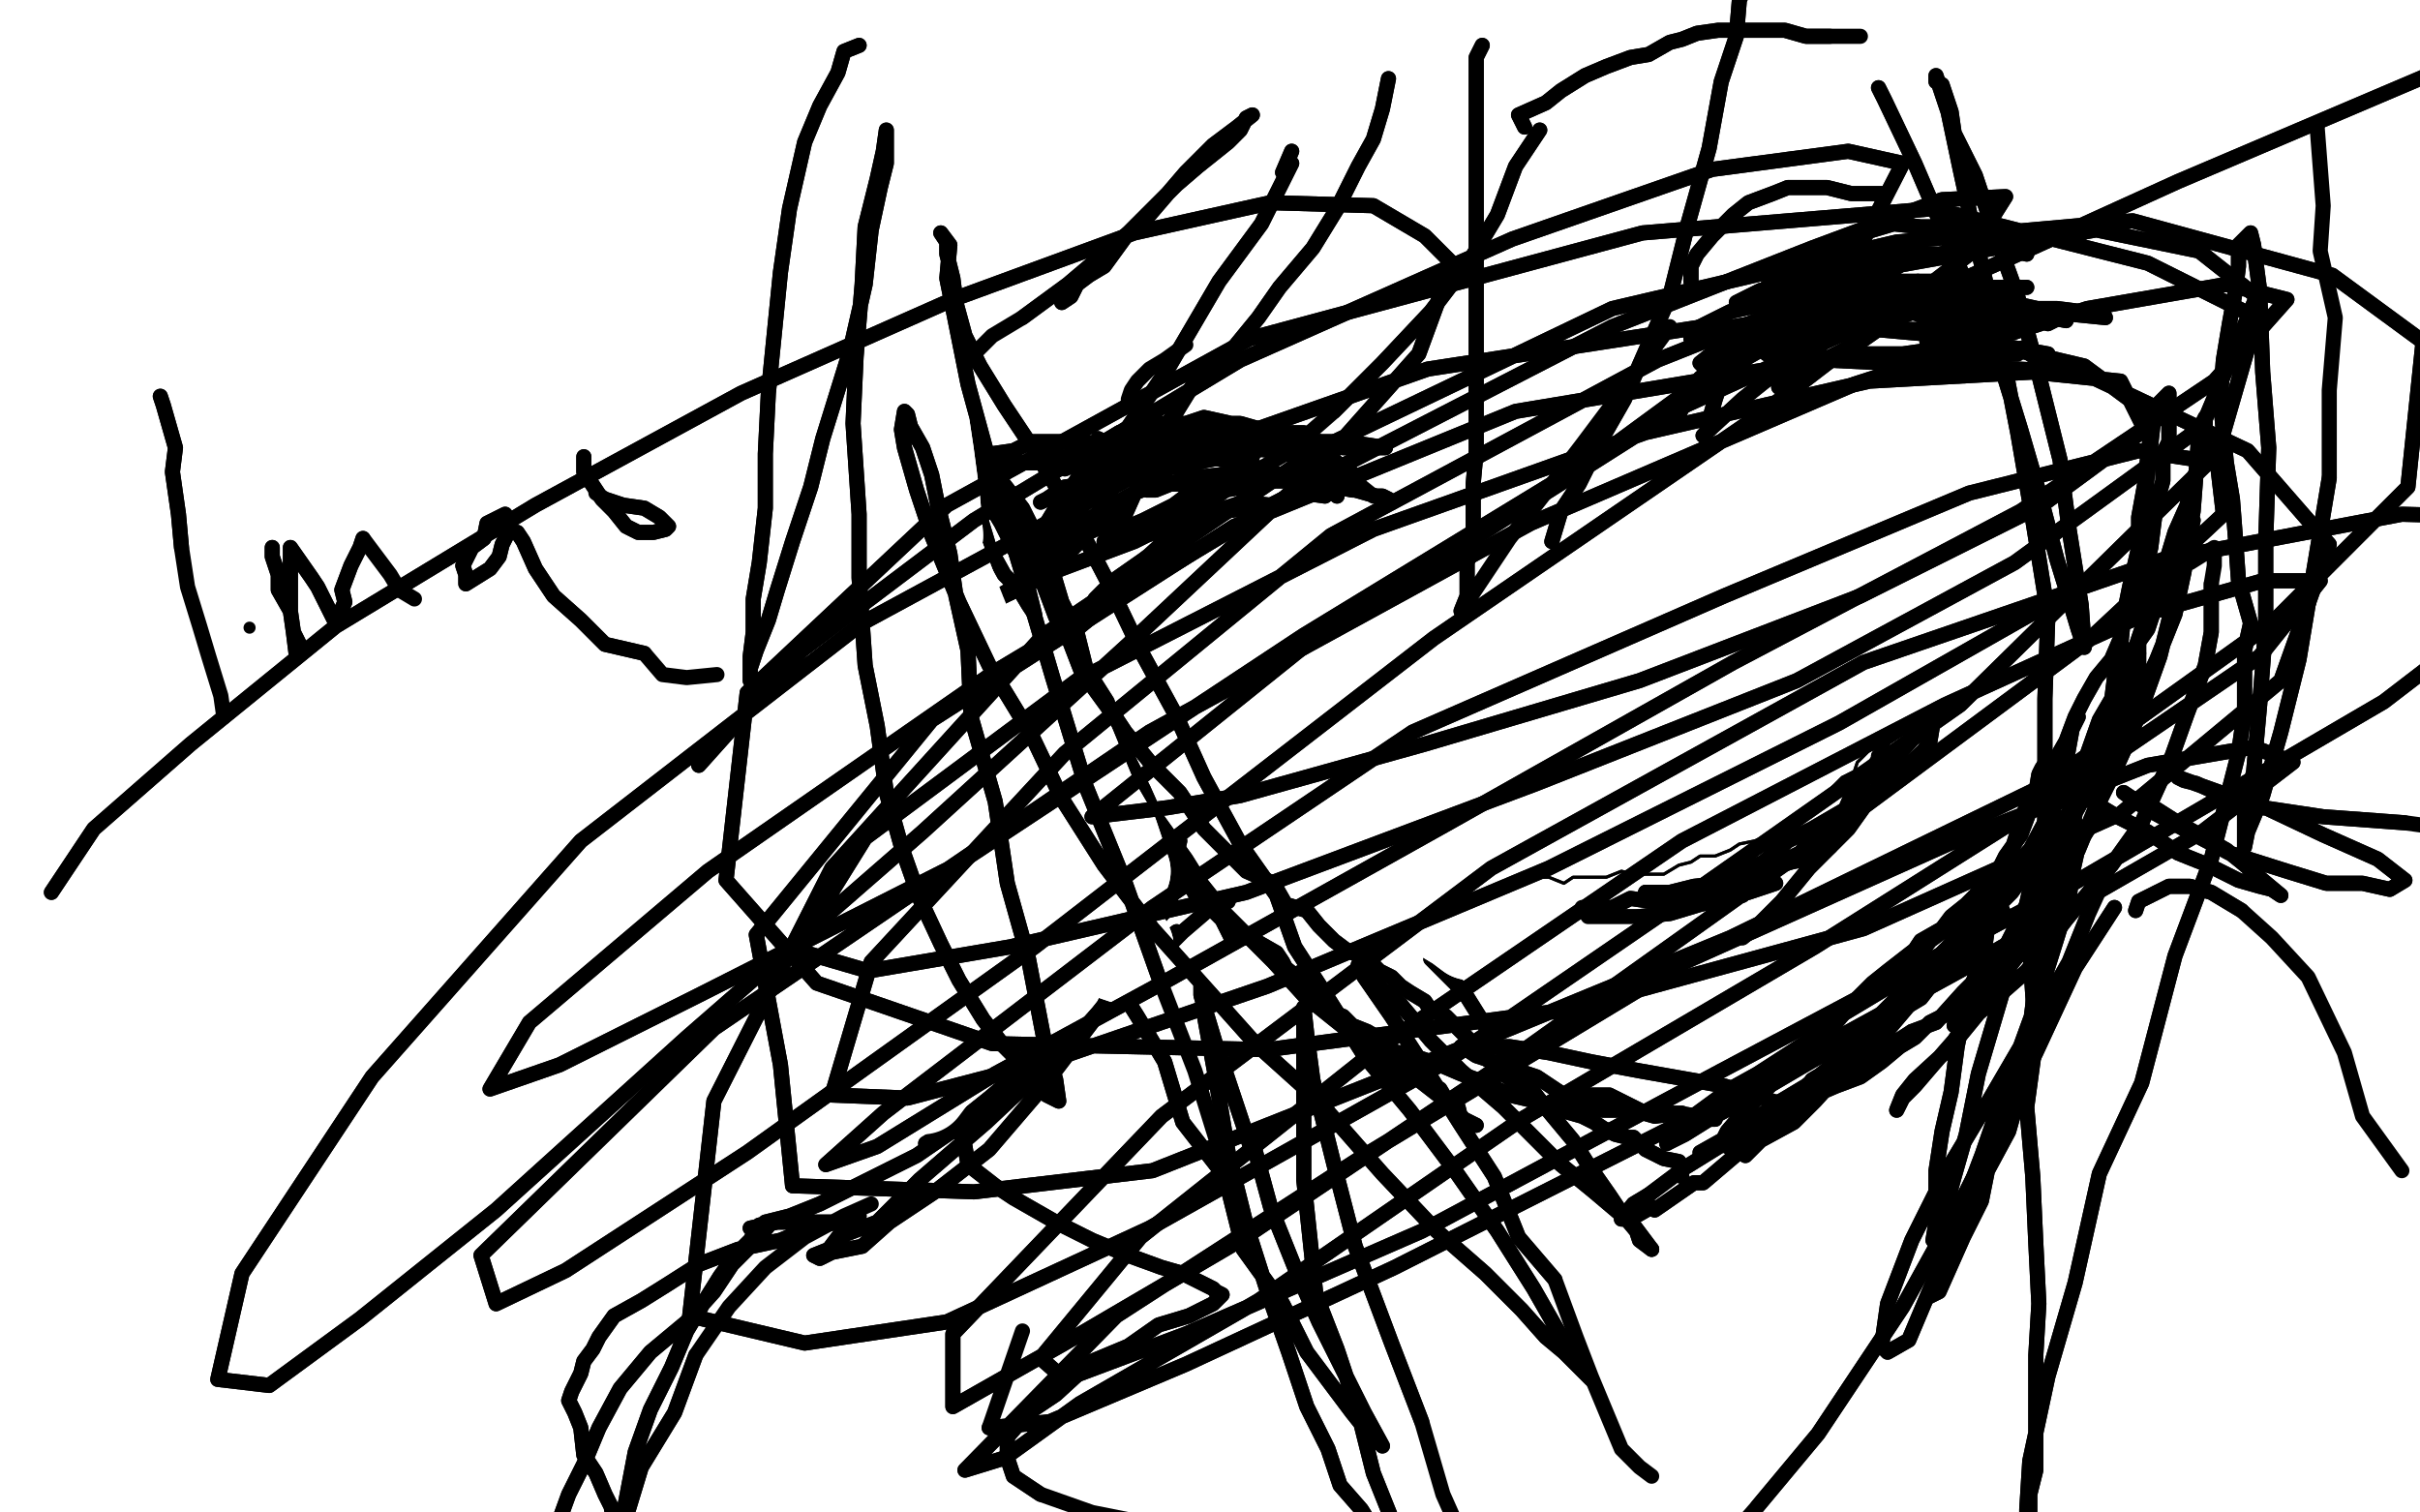 <?xml version="1.0" standalone="no"?>
<!DOCTYPE svg PUBLIC "-//W3C//DTD SVG 1.1//EN"
"http://www.w3.org/Graphics/SVG/1.1/DTD/svg11.dtd">

<svg width="800" height="500" version="1.1" xmlns="http://www.w3.org/2000/svg" xmlns:xlink="http://www.w3.org/1999/xlink" style="stroke-antialiasing: false"><desc>This SVG has been created on https://colorillo.com/</desc><rect x='0' y='0' width='800' height='500' style='fill: rgb(255,255,255); stroke-width:0' /><polyline points="278,15 279,20 279,20 281,27 281,27 282,35 282,35 286,49 286,49 289,64 289,64 293,79 293,79 302,112 303,119 305,122 306,125 298,117 294,110 291,102 286,92 283,82 282,74 278,66 277,58 275,52 274,45 270,41 269,34 267,30 267,22 264,18 263,14 263,12 260,12 262,15 267,29 271,36 278,53 282,61 287,75 292,84 295,98 300,106 302,122 308,131 314,148 319,159 324,171 327,181 332,190 337,195 340,200 342,203 340,195 338,187 331,173 322,158 316,139 305,119 300,95 293,74 289,58 287,46 284,36 283,27 281,21 278,17 275,14 276,18 278,27 279,41 285,55 290,76 294,92 297,108 303,122 308,137 310,147 313,160 318,171 322,182 324,190 329,203 332,212 335,220 338,227 340,235 343,242 346,248 348,255 350,261 353,266 356,271 358,278 361,282 365,287 366,292 369,297 370,300 372,303 373,305 368,295 364,286 356,270 349,257 341,240 335,229 330,216 323,203 322,190 319,177 318,166 316,159 317,155 317,153 320,154 325,161 329,167 336,176 342,187 349,200" style="fill: none; stroke: #000000; stroke-width: 5; stroke-linejoin: round; stroke-linecap: round; stroke-antialiasing: false; stroke-antialias: 0; opacity: 1.0"/>
<polyline points="380,275 383,281 388,287 393,292 396,297 402,302 404,304 407,310 413,310 415,311 422,315 424,318 425,320" style="fill: none; stroke: #000000; stroke-width: 5; stroke-linejoin: round; stroke-linecap: round; stroke-antialiasing: false; stroke-antialias: 0; opacity: 1.0"/>
<polyline points="349,200 354,213 359,226 364,237 367,247 372,257 375,267 380,275" style="fill: none; stroke: #000000; stroke-width: 5; stroke-linejoin: round; stroke-linecap: round; stroke-antialiasing: false; stroke-antialias: 0; opacity: 1.0"/>
<polyline points="425,320 430,324 434,328 435,331 439,334 444,336 447,339 452,341 457,344 460,347 463,349 466,352 470,353 473,360 476,360 479,365 482,366 483,370 488,372 484,370 478,364 469,357 461,353 451,345 441,337 431,329 421,318 414,311 405,302 397,292 392,284 382,270 378,261 370,245 366,232 359,221 356,209 351,199 348,189 343,178 338,168 331,159 326,151 323,144 318,140 316,136 314,132 313,130 317,139 323,149 328,159 335,173 343,188 349,204 357,217 364,230 372,242 381,253 390,262 398,274 406,282 412,288 421,292 425,299 432,301 436,306 441,311 445,314 452,317 456,321 460,323 463,326 466,328 471,331 473,334 478,336 481,339 486,344 489,345 490,349 494,352 497,355 501,358 504,360 509,364 514,367 516,367 523,369 527,371 530,373 534,375 538,376 540,376 544,380 546,381 550,383 555,384" style="fill: none; stroke: #000000; stroke-width: 5; stroke-linejoin: round; stroke-linecap: round; stroke-antialiasing: false; stroke-antialias: 0; opacity: 1.0"/>
<polyline points="278,15 279,20 279,20 281,27 281,27 282,35 282,35 286,49 286,49 289,64 289,64 293,79 302,112 303,119 305,122 306,125 298,117 294,110 291,102 286,92 283,82 282,74 278,66 277,58 275,52 274,45 270,41 269,34 267,30 267,22 264,18 263,14 263,12 260,12 262,15 267,29 271,36 278,53 282,61 287,75 292,84 295,98 300,106 302,122 308,131 314,148 319,159 324,171 327,181 332,190 337,195 340,200 342,203 340,195 338,187 331,173 322,158 316,139 305,119 300,95 293,74 289,58 287,46 284,36 283,27 281,21 278,17 275,14 276,18 278,27 279,41 285,55 290,76 294,92 297,108 303,122 308,137 310,147 313,160 318,171 322,182 324,190 329,203 332,212 335,220 338,227 340,235 343,242 346,248 348,255 350,261 353,266 356,271 358,278 361,282 365,287 366,292 369,297 370,300 372,303 373,305 368,295 364,286 356,270 349,257 341,240 335,229 330,216 323,203 322,190 319,177 318,166 316,159 317,155 317,153 320,154 325,161 329,167 336,176 342,187 349,200 354,213 359,226 364,237 367,247 372,257 375,267 380,275 383,281 388,287 393,292 396,297 402,302 404,304 407,310 413,310 415,311 422,315 424,318 425,320 430,324 434,328 435,331 439,334 444,336 447,339 452,341 457,344 460,347 463,349 466,352 470,353 473,360 476,360 479,365 482,366 483,370 488,372 484,370 478,364 469,357 461,353 451,345 441,337 431,329 421,318 414,311 405,302 397,292 392,284 382,270 378,261 370,245 366,232 359,221 356,209 351,199 348,189 343,178 338,168 331,159 326,151 323,144 318,140 316,136 314,132 313,130 317,139 323,149 328,159 335,173 343,188 349,204 357,217 364,230 372,242 381,253 390,262 398,274 406,282 412,288 421,292 425,299 432,301 436,306 441,311 445,314 452,317 456,321 460,323 463,326 466,328 471,331 473,334 478,336 481,339 486,344 489,345 490,349 494,352 497,355 501,358 504,360 509,364 514,367 516,367 523,369 527,371 530,373 534,375 538,376 540,376 544,380 546,381 550,383 555,384 556,389" style="fill: none; stroke: #000000; stroke-width: 5; stroke-linejoin: round; stroke-linecap: round; stroke-antialiasing: false; stroke-antialias: 0; opacity: 1.0"/>
<polyline points="577,382 582,377 582,377 593,371 593,371 600,364 600,364 610,353 610,353 620,342 620,342 631,331 631,331 642,319 652,307 660,296 670,283 678,268 688,255 694,238 701,226 705,215 710,208 713,199 716,194 720,187 722,181 724,177 725,172 724,170 724,168 724,171 724,177 722,189 719,203 713,218 706,233 700,246 693,256 687,267 683,274 676,281 670,288 665,295 660,300 654,305 647,310 642,315 637,321 631,326 626,331 621,336 618,341 613,346 610,349 604,354 599,357 597,360 591,366 586,366 581,372 579,374 574,376 571,379 569,378 571,374 577,367 583,361 592,352 598,344 607,338 613,331 619,325 624,321 633,314 635,311 642,307 645,303 650,299 655,294 660,289 663,283 668,276 671,268 676,260 679,252 683,245 686,237 689,231 693,224 698,218 701,211 702,205 706,200 709,193 709,189 711,181 712,173 713,166 715,159 715,153 716,148 717,146 717,140 717,137 717,134 717,130 713,134 711,143 710,151 709,160 707,171 707,181 704,194 702,204 701,214 699,224 698,232 694,238 693,245 691,251 689,258 688,262 686,269 685,274 683,278 681,283 678,288 677,295 674,298 672,303 669,309 667,315 664,319 660,324 657,329 652,333 649,336 646,339 650,335 654,327 659,321 666,307 673,293 681,274 689,259 696,244 701,228 706,214 711,199 716,186 719,176 723,167 724,161 726,156 728,151 729,148 729,144 729,141 729,138 727,142 726,156 725,169 722,186 718,201 714,217 709,231 704,244 699,255 694,265 691,273 686,281 683,287 682,296 676,302 675,306 669,311 667,316 663,321 658,323 654,327 649,331 644,335 638,338 633,343 628,346 622,351 615,356 607,359 600,362 592,366 586,369 579,372 573,375 568,379 565,380 562,381 578,372 587,365 597,359 606,352 617,346 625,336" style="fill: none; stroke: #000000; stroke-width: 5; stroke-linejoin: round; stroke-linecap: round; stroke-antialiasing: false; stroke-antialias: 0; opacity: 1.0"/>
<polyline points="662,301 658,303 652,307 642,317 632,325 621,338 595,353 578,363 565,370 557,375 551,378" style="fill: none; stroke: #000000; stroke-width: 5; stroke-linejoin: round; stroke-linecap: round; stroke-antialiasing: false; stroke-antialias: 0; opacity: 1.0"/>
<polyline points="625,336 635,330 642,321 648,317 653,312 656,307 659,304 662,301" style="fill: none; stroke: #000000; stroke-width: 5; stroke-linejoin: round; stroke-linecap: round; stroke-antialiasing: false; stroke-antialias: 0; opacity: 1.0"/>
<polyline points="551,378 551,374 557,371 572,360 581,355 598,344 608,336 628,324 638,311 653,300 662,290 670,282 675,277 679,273 681,271 679,269 677,273 673,281 667,290 657,300 647,316 633,330 622,343 622,343 589,371 583,374 563,391 560,391 547,400 546,399 539,403" style="fill: none; stroke: #000000; stroke-width: 5; stroke-linejoin: round; stroke-linecap: round; stroke-antialiasing: false; stroke-antialias: 0; opacity: 1.0"/>
<polyline points="545,395 557,386 578,373 588,368 608,355 615,352 632,341" style="fill: none; stroke: #000000; stroke-width: 5; stroke-linejoin: round; stroke-linecap: round; stroke-antialiasing: false; stroke-antialias: 0; opacity: 1.0"/>
<polyline points="539,403 536,403 540,398 545,395" style="fill: none; stroke: #000000; stroke-width: 5; stroke-linejoin: round; stroke-linecap: round; stroke-antialiasing: false; stroke-antialias: 0; opacity: 1.0"/>
<polyline points="707,216 707,213 707,221 705,229 699,244" style="fill: none; stroke: #000000; stroke-width: 5; stroke-linejoin: round; stroke-linecap: round; stroke-antialiasing: false; stroke-antialias: 0; opacity: 1.0"/>
<polyline points="682,274 688,260 692,249 697,238 701,230 704,223 706,220 707,216" style="fill: none; stroke: #000000; stroke-width: 5; stroke-linejoin: round; stroke-linecap: round; stroke-antialiasing: false; stroke-antialias: 0; opacity: 1.0"/>
<polyline points="632,341 640,338 649,328 656,321 664,313 671,302 676,288 682,274" style="fill: none; stroke: #000000; stroke-width: 5; stroke-linejoin: round; stroke-linecap: round; stroke-antialiasing: false; stroke-antialias: 0; opacity: 1.0"/>
<polyline points="699,244 694,264 687,281 676,298 667,316 654,332 646,344 639,352 633,359 629,363 628,365 627,367 629,362 633,357 645,346 654,335 670,321 683,304 698,286 708,272" style="fill: none; stroke: #000000; stroke-width: 5; stroke-linejoin: round; stroke-linecap: round; stroke-antialiasing: false; stroke-antialias: 0; opacity: 1.0"/>
<polyline points="708,272 718,250 723,236 729,220 731,209 731,199 731,193" style="fill: none; stroke: #000000; stroke-width: 5; stroke-linejoin: round; stroke-linecap: round; stroke-antialiasing: false; stroke-antialias: 0; opacity: 1.0"/>
<polyline points="473,317 476,320 476,320 484,328 484,328 494,344 494,344 504,357 504,357 510,365 510,365 520,377 525,385 532,395 536,401 541,407 542,410 546,413" style="fill: none; stroke: #000000; stroke-width: 5; stroke-linejoin: round; stroke-linecap: round; stroke-antialiasing: false; stroke-antialias: 0; opacity: 1.0"/>
<polyline points="577,382 582,377 582,377 593,371 593,371 600,364 600,364 610,353 610,353 620,342 620,342 631,331 642,319 652,307 660,296 670,283 678,268 688,255 694,238 701,226 705,215 710,208 713,199 716,194 720,187 722,181 724,177 725,172 724,170 724,168 724,171 724,177 722,189 719,203 713,218 706,233 700,246 693,256 687,267 683,274 676,281 670,288 665,295 660,300 654,305 647,310 642,315 637,321 631,326 626,331 621,336 618,341 613,346 610,349 604,354 599,357 597,360 591,366 586,366 581,372 579,374 574,376 571,379 569,378 571,374 577,367 583,361 592,352 598,344 607,338 613,331 619,325 624,321 633,314 635,311 642,307 645,303 650,299 655,294 660,289 663,283 668,276 671,268 676,260 679,252 683,245 686,237 689,231 693,224 698,218 701,211 702,205 706,200 709,193 709,189 711,181 712,173 713,166 715,159 715,153 716,148 717,146 717,140 717,137 717,134 717,130 713,134 711,143 710,151 709,160 707,171 707,181 704,194 702,204 701,214 699,224 698,232 694,238 693,245 691,251 689,258 688,262 686,269 685,274 683,278 681,283 678,288 677,295 674,298 672,303 669,309 667,315 664,319 660,324 657,329 652,333 649,336 646,339 650,335 654,327 659,321 666,307 673,293 681,274 689,259 696,244 701,228 706,214 711,199 716,186 719,176 723,167 724,161 726,156 728,151 729,148 729,144 729,141 729,138 727,142 726,156 725,169 722,186 718,201 714,217 709,231 704,244 699,255 694,265 691,273 686,281 683,287 682,296 676,302 675,306 669,311 667,316 663,321 658,323 654,327 649,331 644,335 638,338 633,343 628,346 622,351 615,356 607,359 600,362 592,366 586,369 579,372 573,375 568,379 565,380 562,381 578,372 587,365 597,359 606,352 617,346 625,336 635,330 642,321 648,317 653,312 656,307 659,304 662,301 658,303 652,307 642,317 632,325 621,338 595,353 578,363 565,370 557,375 551,378 551,374 557,371 572,360 581,355 598,344 608,336 628,324 638,311 653,300 662,290 670,282 675,277 679,273 681,271 679,269 677,273 673,281 667,290 657,300 647,316 633,330 622,343 622,343 589,371 583,374 563,391 560,391 547,400 546,399 539,403 536,403 540,398 545,395 557,386 578,373 588,368 608,355 615,352 632,341 640,338 649,328 656,321 664,313 671,302 676,288 682,274 688,260 692,249 697,238 701,230 704,223 706,220 707,216 707,213 707,221 705,229 699,244 694,264 687,281 676,298 667,316 654,332 646,344 639,352 633,359 629,363 628,365 627,367 629,362 633,357 645,346 654,335 670,321 683,304 698,286 708,272 718,250 723,236 729,220 731,209 731,199 731,193 732,187 732,183 732,181 724,186" style="fill: none; stroke: #000000; stroke-width: 5; stroke-linejoin: round; stroke-linecap: round; stroke-antialiasing: false; stroke-antialias: 0; opacity: 1.0"/>
<polyline points="546,413 540,405 527,394 516,385 505,374 497,366 483,354 473,344 463,332 457,327 452,322 449,319 451,323 460,336 471,353 483,372 494,389 502,409 514,423" style="fill: none; stroke: #000000; stroke-width: 5; stroke-linejoin: round; stroke-linecap: round; stroke-antialiasing: false; stroke-antialias: 0; opacity: 1.0"/>
<polyline points="473,317 476,320 476,320 484,328 484,328 494,344 494,344 504,357 504,357 510,365 520,377 525,385 532,395 536,401 541,407 542,410 546,413 540,405 527,394 516,385 505,374 497,366 483,354 473,344 463,332 457,327 452,322 449,319 451,323 460,336 471,353 483,372 494,389 502,409 514,423 521,442 526,455 531,467 536,479 542,485 546,488" style="fill: none; stroke: #000000; stroke-width: 5; stroke-linejoin: round; stroke-linecap: round; stroke-antialiasing: false; stroke-antialias: 0; opacity: 1.0"/>
<polyline points="640,404 640,398 640,387 642,374 645,361 647,346 650,331 656,314" style="fill: none; stroke: #000000; stroke-width: 5; stroke-linejoin: round; stroke-linecap: round; stroke-antialiasing: false; stroke-antialias: 0; opacity: 1.0"/>
<polyline points="687,237 685,241 685,241 683,252 683,252 679,266 679,266 674,281 674,281 669,303 669,303 662,328 662,328 654,355 654,355 650,375 646,389 643,400 642,405 640,409 639,410 640,404" style="fill: none; stroke: #000000; stroke-width: 5; stroke-linejoin: round; stroke-linecap: round; stroke-antialiasing: false; stroke-antialias: 0; opacity: 1.0"/>
<polyline points="656,314 658,300 664,285 666,278 670,266 673,262 674,256 675,254 677,251 676,263 676,275 676,293 674,317 671,340 668,360 664,374 657,387 655,397 649,409 641,427 637,429 642,417 654,385 662,364 670,344 675,326 680,310 684,297 685,289 687,280 687,276 687,273 685,278 681,295 673,332 661,365 650,397 639,424 631,443 624,447 622,445 624,431 632,410 643,388 658,363 672,339 684,318 690,303" style="fill: none; stroke: #000000; stroke-width: 5; stroke-linejoin: round; stroke-linecap: round; stroke-antialiasing: false; stroke-antialias: 0; opacity: 1.0"/>
<polyline points="687,237 685,241 685,241 683,252 683,252 679,266 679,266 674,281 674,281 669,303 669,303 662,328 662,328 654,355 650,375 646,389 643,400 642,405 640,409 639,410 640,404 640,398 640,387 642,374 645,361 647,346 650,331 656,314 658,300 664,285 666,278 670,266 673,262 674,256 675,254 677,251 676,263 676,275 676,293 674,317 671,340 668,360 664,374 657,387 655,397 649,409 641,427 637,429 642,417 654,385 662,364 670,344 675,326 680,310 684,297 685,289 687,280 687,276 687,273 685,278 681,295 673,332 661,365 650,397 639,424 631,443 624,447 622,445 624,431 632,410 643,388 658,363 672,339 684,318 690,303 695,292" style="fill: none; stroke: #000000; stroke-width: 5; stroke-linejoin: round; stroke-linecap: round; stroke-antialiasing: false; stroke-antialias: 0; opacity: 1.0"/>
<polyline points="684,264 690,264 690,264 700,270 700,270 710,275 710,275 720,282 720,282 730,286 730,286 740,291 740,291 747,293 751,294 754,296 748,291 741,285 736,281 720,272 709,265 705,264 702,262 709,267 720,273 737,282 756,288 769,292 781,292 790,294 795,291 786,284 768,276 749,267 735,263 726,259 722,258 720,257 748,267 768,270 795,272" style="fill: none; stroke: #000000; stroke-width: 5; stroke-linejoin: round; stroke-linecap: round; stroke-antialiasing: false; stroke-antialias: 0; opacity: 1.0"/>
<polyline points="684,264 690,264 690,264 700,270 700,270 710,275 710,275 720,282 720,282 730,286 730,286 740,291 747,293 751,294 754,296 748,291 741,285 736,281 720,272 709,265 705,264 702,262 709,267 720,273 737,282 756,288 769,292 781,292 790,294 795,291 786,284 768,276 749,267 735,263 726,259 722,258 720,257 748,267 768,270 795,272 817,275" style="fill: none; stroke: #000000; stroke-width: 5; stroke-linejoin: round; stroke-linecap: round; stroke-antialiasing: false; stroke-antialias: 0; opacity: 1.0"/>
<polyline points="406,298 402,298 402,298 398,302 398,302 391,308 391,308 375,324 375,324 357,341 357,341 340,352 340,352 327,363 317,371 311,375 306,378 311,376 317,373 328,366 342,357 353,346 369,328 372,322 381,310 381,306 387,299 387,290 389,282 390,278 383,292 377,310 364,334 345,359 327,380 309,394 294,404 285,412 275,414 271,416 269,415 274,413 277,409 290,404 304,390 326,371 342,356 357,341 369,330 377,322 383,316 386,312 388,310 389,308 385,311 380,317 370,326 358,341 337,356 322,369 303,382 285,391 271,398 261,402 253,404 251,406 248,406 257,404 264,404 272,404 277,404 282,403 284,402 277,404 268,406 258,410 244,413 231,418 220,425 212,430 203,435 198,442 196,446 193,450 192,454 190,458 189,460 188,463 190,467 192,472 193,481 197,487 200,494 202,498 203,503 204,505 206,501 210,480 215,466 222,452 227,440 233,430 238,422 243,415 248,410 251,405 255,404 251,409 242,418 236,427 227,437 215,447 205,459 198,472 193,484 188,494 184,505 184,515 182,524 184,532 184,539 185,545 187,550 189,555 190,551 192,541 198,528 205,508 212,485 223,467 230,448" style="fill: none; stroke: #000000; stroke-width: 5; stroke-linejoin: round; stroke-linecap: round; stroke-antialiasing: false; stroke-antialias: 0; opacity: 1.0"/>
<polyline points="406,298 402,298 402,298 398,302 398,302 391,308 391,308 375,324 375,324 357,341 357,341 340,352 327,363 317,371 311,375 306,378 311,376 317,373 328,366 342,357 353,346 369,328 372,322 381,310 381,306 387,299 387,290 389,282 390,278 383,292 377,310 364,334 345,359 327,380 309,394 294,404 285,412 275,414 271,416 269,415 274,413 277,409 290,404 304,390 326,371 342,356 357,341 369,330 377,322 383,316 386,312 388,310 389,308 385,311 380,317 370,326 358,341 337,356 322,369 303,382 285,391 271,398 261,402 253,404 251,406 248,406 257,404 264,404 272,404 277,404 282,403 284,402 277,404 268,406 258,410 244,413 231,418 220,425 212,430 203,435 198,442 196,446 193,450 192,454 190,458 189,460 188,463 190,467 192,472 193,481 197,487 200,494 202,498 203,503 204,505 206,501 210,480 215,466 222,452 227,440 233,430 238,422 243,415 248,410 251,405 255,404 251,409 242,418 236,427 227,437 215,447 205,459 198,472 193,484 188,494 184,505 184,515 182,524 184,532 184,539 185,545 187,550 189,555 190,551 192,541 198,528 205,508 212,485 223,467 230,448 241,432 253,419 266,409 279,402 288,398" style="fill: none; stroke: #000000; stroke-width: 5; stroke-linejoin: round; stroke-linecap: round; stroke-antialiasing: false; stroke-antialias: 0; opacity: 1.0"/>
<polyline points="374,329 371,328 371,328 376,336 376,336 385,351 385,351 391,371 405,389 411,413 424,431 432,447 441,459 447,467 451,472 455,476 457,478 451,467 444,453 436,437 428,419 420,399 414,377 413,378 403,348 403,349 397,329 397,326 398,335 402,357 406,381 412,405 419,427 426,447 432,465 439,479 443,491 450,499 455,507 458,510 461,511 460,502 454,487 449,467 442,446 435,428 433,409 431,390 431,373 431,359 431,348 431,340 431,335 431,333 432,342 434,357 441,385 448,412 460,444 470,470" style="fill: none; stroke: #000000; stroke-width: 5; stroke-linejoin: round; stroke-linecap: round; stroke-antialiasing: false; stroke-antialias: 0; opacity: 1.0"/>
<polyline points="374,329 371,328 371,328 376,336 376,336 385,351 391,371 405,389 411,413 424,431 432,447 441,459 447,467 451,472 455,476 457,478 451,467 444,453 436,437 428,419 420,399 414,377 413,378 403,348 403,349 397,329 397,326 398,335 402,357 406,381 412,405 419,427 426,447 432,465 439,479 443,491 450,499 455,507 458,510 461,511 460,502 454,487 449,467 442,446 435,428 433,409 431,390 431,373 431,359 431,348 431,340 431,335 431,333 432,342 434,357 441,385 448,412 460,444 470,470 477,494 485,512 494,523 502,531" style="fill: none; stroke: #000000; stroke-width: 5; stroke-linejoin: round; stroke-linecap: round; stroke-antialiasing: false; stroke-antialias: 0; opacity: 1.0"/>
<polyline points="348,231 345,236 345,236 339,243 339,243 336,255 336,255 327,270 327,270 319,283 319,283 311,300 311,300 305,310 300,319 298,324 295,328 316,312 329,300 340,290 348,283 355,280 359,278 356,284 352,292 345,304 337,315 331,327 324,338 322,350 317,359 316,367 317,373 319,379 320,385 329,392 335,396 349,404 361,410 373,415 384,419 391,421 397,424 401,426 402,427 404,428 401,431 393,435 383,438 373,445 361,450 349,461 340,467 333,475 333,482 335,488 344,494" style="fill: none; stroke: #000000; stroke-width: 5; stroke-linejoin: round; stroke-linecap: round; stroke-antialiasing: false; stroke-antialias: 0; opacity: 1.0"/>
<polyline points="348,231 345,236 345,236 339,243 339,243 336,255 336,255 327,270 327,270 319,283 319,283 311,300 305,310 300,319 298,324 295,328 316,312 329,300 340,290 348,283 355,280 359,278 356,284 352,292 345,304 337,315 331,327 324,338 322,350 317,359 316,367 317,373 319,379 320,385 329,392 335,396 349,404 361,410 373,415 384,419 391,421 397,424 401,426 402,427 404,428 401,431 393,435 383,438 373,445 361,450 349,461 340,467 333,475 333,482 335,488 344,494 361,500 391,506 413,510" style="fill: none; stroke: #000000; stroke-width: 5; stroke-linejoin: round; stroke-linecap: round; stroke-antialiasing: false; stroke-antialias: 0; opacity: 1.0"/>
<polyline points="699,300 686,320 686,320 673,348 673,348 650,394 650,394 629,432 629,432 601,474 601,474 581,498 581,498" style="fill: none; stroke: #000000; stroke-width: 5; stroke-linejoin: round; stroke-linecap: round; stroke-antialiasing: false; stroke-antialias: 0; opacity: 1.0"/>
<polyline points="699,300 686,320 686,320 673,348 673,348 650,394 650,394 629,432 629,432 601,474 601,474 581,498 567,514 559,525 554,532" style="fill: none; stroke: #000000; stroke-width: 5; stroke-linejoin: round; stroke-linecap: round; stroke-antialiasing: false; stroke-antialias: 0; opacity: 1.0"/>
<polyline points="706,301 707,298 707,298 711,296 711,296 717,293 717,293 724,293 724,293 731,295 731,295 741,301 741,301" style="fill: none; stroke: #000000; stroke-width: 5; stroke-linejoin: round; stroke-linecap: round; stroke-antialiasing: false; stroke-antialias: 0; opacity: 1.0"/>
<polyline points="706,301 707,298 707,298 711,296 711,296 717,293 717,293 724,293 724,293 731,295 731,295 741,301 751,310 763,323 775,348 781,369 794,387" style="fill: none; stroke: #000000; stroke-width: 5; stroke-linejoin: round; stroke-linecap: round; stroke-antialiasing: false; stroke-antialias: 0; opacity: 1.0"/>
<polyline points="574,100 578,98 578,98 582,96 582,96 585,96 585,96 593,96 593,96 597,96 597,96 604,96 604,96 613,99 618,100 624,100 632,102 639,104 644,106 649,107 652,109 655,109 657,109 651,107 643,105 635,104 626,102 616,101 604,101 597,99 589,100 586,100 585,100 595,100 603,100 612,100 624,101 634,103 643,106 650,107 656,109 659,113 654,110 643,108 630,102 619,102 603,98 592,100 581,101 572,103 566,106 562,108 571,110 579,110 587,109 594,107 600,106 607,104 609,101 613,99 605,100 596,100 588,104 579,110 571,117 565,123 560,130 556,135 554,138 554,139 556,135 559,132 562,125 567,121 570,118 574,114 575,112 573,117 569,126 567,132 565,139 564,143 563,144 576,132 586,124 594,118 602,111 608,106 613,102 616,99 619,97 608,100 597,106 586,110 577,115 569,118 565,120 563,121 562,120 567,116 576,113 587,108 599,105 608,100 618,97 626,96 632,94 634,93 627,95 600,102 584,107 575,109 566,110 562,112 559,112 567,109 579,107 593,104 610,100 624,97 635,96 644,92 649,91 653,92 647,92 636,97 627,100 620,103 606,107 595,110 592,110 587,114 590,112 596,110 601,108 608,107 610,105 613,106 606,111 603,113 595,121 591,124 588,126 588,128 592,124 597,123 605,118 615,113 625,106 633,103 641,98 643,97 636,100 625,104 617,105 607,110 598,113 592,115 589,117 586,117 584,117 589,114 592,112 595,108 598,107 591,109 585,114 578,118 573,122 569,124 567,125 576,117 584,110 592,105 603,98 611,94 619,89 625,86 629,85 632,83 629,87 622,92 610,98 600,102 592,105 583,108 579,110 578,111 582,109 591,109 601,107 614,106 629,102 642,103 653,101 658,101 664,99 666,100 655,100 648,100 639,100 631,101 627,101 624,101 634,101 643,103 651,103 662,104 668,104 674,104 677,104 672,104 661,102 647,103 633,103 622,102 614,101 608,100 605,99 603,100 612,100 624,101 638,103 653,104 666,104 675,104 681,104 683,106 673,104 658,102 647,103 634,100 622,101 614,101 607,101 603,101 600,101 606,100 612,100 621,98 629,98 635,96 640,96 645,94 640,95 633,95 624,97 616,99 599,102 594,104" style="fill: none; stroke: #000000; stroke-width: 5; stroke-linejoin: round; stroke-linecap: round; stroke-antialiasing: false; stroke-antialias: 0; opacity: 1.0"/>
<polyline points="574,100 578,98 578,98 582,96 582,96 585,96 585,96 593,96 593,96 597,96 597,96 604,96 613,99 618,100 624,100 632,102 639,104 644,106 649,107 652,109 655,109 657,109 651,107 643,105 635,104 626,102 616,101 604,101 597,99 589,100 586,100 585,100 595,100 603,100 612,100 624,101 634,103 643,106 650,107 656,109 659,113 654,110 643,108 630,102 619,102 603,98 592,100 581,101 572,103 566,106 562,108 571,110 579,110 587,109 594,107 600,106 607,104 609,101 613,99 605,100 596,100 588,104 579,110 571,117 565,123 560,130 556,135 554,138 554,139 556,135 559,132 562,125 567,121 570,118 574,114 575,112 573,117 569,126 567,132 565,139 564,143 563,144 576,132 586,124 594,118 602,111 608,106 613,102 616,99 619,97 608,100 597,106 586,110 577,115 569,118 565,120 563,121 562,120 567,116 576,113 587,108 599,105 608,100 618,97 626,96 632,94 634,93 627,95 600,102 584,107 575,109 566,110 562,112 559,112 567,109 579,107 593,104 610,100 624,97 635,96 644,92 649,91 653,92 647,92 636,97 627,100 620,103 606,107 595,110 592,110 587,114 590,112 596,110 601,108 608,107 610,105 613,106 606,111 603,113 595,121 591,124 588,126 588,128 592,124 597,123 605,118 615,113 625,106 633,103 641,98 643,97 636,100 625,104 617,105 607,110 598,113 592,115 589,117 586,117 584,117 589,114 592,112 595,108 598,107 591,109 585,114 578,118 573,122 569,124 567,125 576,117 584,110 592,105 603,98 611,94 619,89 625,86 629,85 632,83 629,87 622,92 610,98 600,102 592,105 583,108 579,110 578,111 582,109 591,109 601,107 614,106 629,102 642,103 653,101 658,101 664,99 666,100 655,100 648,100 639,100 631,101 627,101 624,101 634,101 643,103 651,103 662,104 668,104 674,104 677,104 672,104 661,102 647,103 633,103 622,102 614,101 608,100 605,99 603,100 612,100 624,101 638,103 653,104 666,104 675,104 681,104 683,106 673,104 658,102 647,103 634,100 622,101 614,101 607,101 603,101 600,101 606,100 612,100 621,98 629,98 635,96 640,96 645,94 640,95 633,95 624,97 616,99 599,102 594,104 590,106 588,107 586,106" style="fill: none; stroke: #000000; stroke-width: 5; stroke-linejoin: round; stroke-linecap: round; stroke-antialiasing: false; stroke-antialias: 0; opacity: 1.0"/>
<polyline points="584,95 591,89 591,89 598,84 598,84 606,81 606,81 616,77 616,77 626,74 626,74 635,75 635,75 643,75 651,77 658,76 662,78 667,82 670,81 670,84 661,82 652,82 641,84 628,84 615,87 605,89 596,90 590,92 587,93 591,93 596,93 609,93 622,93 635,93 648,93 657,96 662,95 668,95 670,95 656,95 642,96 633,97 613,96 600,96 597,96 594,96 603,96 621,96 639,98 655,100 669,102 680,102 688,103 695,103 696,105 686,104 678,103 669,101 662,101 654,99 651,100 647,100 652,101 655,101 660,103 665,105 670,104 677,107 679,106 669,106 661,107 653,109 646,109 643,111 640,110 645,112 651,112 657,114 662,116 669,115 671,117 677,117 666,115 658,115 651,115 645,115 640,115 637,113 640,115 647,115 649,115 652,115 645,115 636,116 629,117 623,117 617,117 614,117 613,117 617,117 625,117 637,117 646,117 654,117 660,117 665,117 667,117 661,115 653,113 644,111 632,110 621,109 610,109 600,109 591,110 586,110 583,110 582,110 590,106 599,102 609,97 617,94 621,91 624,88 619,89" style="fill: none; stroke: #000000; stroke-width: 5; stroke-linejoin: round; stroke-linecap: round; stroke-antialiasing: false; stroke-antialias: 0; opacity: 1.0"/>
<polyline points="584,95 591,89 591,89 598,84 598,84 606,81 606,81 616,77 616,77 626,74 626,74 635,75 643,75 651,77 658,76 662,78 667,82 670,81 670,84 661,82 652,82 641,84 628,84 615,87 605,89 596,90 590,92 587,93 591,93 596,93 609,93 622,93 635,93 648,93 657,96 662,95 668,95 670,95 656,95 642,96 633,97 613,96 600,96 597,96 594,96 603,96 621,96 639,98 655,100 669,102 680,102 688,103 695,103 696,105 686,104 678,103 669,101 662,101 654,99 651,100 647,100 652,101 655,101 660,103 665,105 670,104 677,107 679,106 669,106 661,107 653,109 646,109 643,111 640,110 645,112 651,112 657,114 662,116 669,115 671,117 677,117 666,115 658,115 651,115 645,115 640,115 637,113 640,115 647,115 649,115 652,115 645,115 636,116 629,117 623,117 617,117 614,117 613,117 617,117 625,117 637,117 646,117 654,117 660,117 665,117 667,117 661,115 653,113 644,111 632,110 621,109 610,109 600,109 591,110 586,110 583,110 582,110 590,106 599,102 609,97 617,94 621,91 624,88 619,89 608,93 598,94 589,98 587,98" style="fill: none; stroke: #000000; stroke-width: 5; stroke-linejoin: round; stroke-linecap: round; stroke-antialiasing: false; stroke-antialias: 0; opacity: 1.0"/>
<polyline points="559,93 559,88 559,88 561,84 561,84 566,78 566,78 573,71 573,71 578,67 578,67 586,64 591,62 597,62 604,62 612,64 622,64" style="fill: none; stroke: #000000; stroke-width: 5; stroke-linejoin: round; stroke-linecap: round; stroke-antialiasing: false; stroke-antialias: 0; opacity: 1.0"/>
<polyline points="559,93 559,88 559,88 561,84 561,84 566,78 566,78 573,71 573,71 578,67 586,64 591,62 597,62 604,62 612,64 622,64" style="fill: none; stroke: #000000; stroke-width: 5; stroke-linejoin: round; stroke-linecap: round; stroke-antialiasing: false; stroke-antialias: 0; opacity: 1.0"/>
<polyline points="504,42 502,38 502,38 511,34 511,34 516,30 516,30 524,25 524,25 531,22 539,19 545,18 552,14 556,13 561,11 568,10 572,10 577,10 584,10 590,10 597,12 602,12 605,12" style="fill: none; stroke: #000000; stroke-width: 5; stroke-linejoin: round; stroke-linecap: round; stroke-antialiasing: false; stroke-antialias: 0; opacity: 1.0"/>
<polyline points="504,42 502,38 502,38 511,34 511,34 516,30 516,30 524,25 531,22 539,19 545,18 552,14 556,13 561,11 568,10 572,10 577,10 584,10 590,10 597,12 602,12 605,12 611,12 615,12" style="fill: none; stroke: #000000; stroke-width: 5; stroke-linejoin: round; stroke-linecap: round; stroke-antialiasing: false; stroke-antialias: 0; opacity: 1.0"/>
<polyline points="496,292 501,293 501,293 505,296 505,296 509,297 509,297 514,299 514,299 517,298 517,298 522,298 522,298 524,298 524,298 530,298 533,298 536,298 538,298 545,298 553,296 558,296 563,295 567,293 572,289 575,286 581,283 586,282 588,280 592,278 595,277 599,274 603,270 606,269 610,262 613,261 613,257 617,254 618,251" style="fill: none; stroke: #000000; stroke-width: 5; stroke-linejoin: round; stroke-linecap: round; stroke-antialiasing: false; stroke-antialias: 0; opacity: 1.0"/>
<polyline points="496,292 501,293 501,293 505,296 505,296 509,297 509,297 514,299 514,299 517,298 517,298 522,298 522,298 524,298 530,298 533,298 536,298 538,298 545,298 553,296 558,296 563,295 567,293 572,289 575,286 581,283 586,282 588,280 592,278 595,277 599,274 603,270 606,269 610,262 613,261 613,257 617,254 618,251 612,251 589,260 572,268 554,276 543,281" style="fill: none; stroke: #000000; stroke-width: 5; stroke-linejoin: round; stroke-linecap: round; stroke-antialiasing: false; stroke-antialias: 0; opacity: 1.0"/>
<polyline points="460,348 464,348 464,348 470,350 470,350 476,352 476,352 483,355 483,355 491,358 491,358 499,362 512,365 521,366 530,367 540,367 547,369 555,368 561,369 564,370 567,370 562,370 556,368 544,368 532,362 517,362 508,356 499,353 491,350 488,349 485,347 483,346 499,346 512,348 526,351 542,354 559,357 570,359 580,362" style="fill: none; stroke: #000000; stroke-width: 5; stroke-linejoin: round; stroke-linecap: round; stroke-antialiasing: false; stroke-antialias: 0; opacity: 1.0"/>
<polyline points="460,348 464,348 464,348 470,350 470,350 476,352 476,352 483,355 483,355 491,358 499,362 512,365 521,366 530,367 540,367 547,369 555,368 561,369 564,370 567,370 562,370 556,368 544,368 532,362 517,362 508,356 499,353 491,350 488,349 485,347 483,346 499,346 512,348 526,351 542,354 559,357 570,359 580,362 586,364 591,365" style="fill: none; stroke: #000000; stroke-width: 5; stroke-linejoin: round; stroke-linecap: round; stroke-antialiasing: false; stroke-antialias: 0; opacity: 1.0"/>
<polyline points="385,179 387,176 387,176 395,171 395,171 398,170 398,170 405,168 405,168 411,166 411,166 420,167 420,167 424,165 431,163 438,164 442,161 447,162 449,162 440,160 431,159 421,159 410,159 401,159 392,160 387,160 382,162 379,162 383,160 386,160 394,158 403,157 411,157 421,157 429,157 436,157 439,157 444,157 445,157 437,151 431,148 421,145 409,145 394,147 382,150 369,155 359,160 352,161 346,165 344,166 350,163 356,161 369,157 379,153 390,150 401,150 411,148 421,149 429,151 436,153 440,153 443,154 440,151 433,149 426,145 415,144 403,143 394,145 380,152 370,158 358,167 352,172 345,177 345,181 345,182 348,181 353,176 361,171 373,164 375,163 385,159 386,159 376,161 372,170 360,176 349,187 339,192 332,196 327,199 324,201 336,195 346,190 351,188 367,182 375,179 389,172 393,171 399,169 393,173 386,178 375,188 370,193 364,199 362,203 356,208 355,210 362,198 368,192 378,185 386,179 394,174 400,171 405,169 412,168 414,168 408,168 396,172 387,174 379,177 374,178 369,181 366,182 364,183 368,181 376,177 388,172 397,167 405,162 411,161 415,158 420,159 420,155 413,158 405,158 396,161 388,167 380,172 373,177 368,181 365,182 365,179 371,175 378,172 388,167 397,164 407,161 414,160 424,158 429,157 435,155 439,156 441,156 434,154 430,153 429,149 435,150 438,147 444,148 451,148 452,148 458,148 445,146 434,146 420,148 405,151 390,154 378,156 370,158 362,159 357,161 355,160 361,160 365,158 377,153 381,152 393,148 398,147 402,146 404,146 399,143 392,143 384,143 370,150 361,160" style="fill: none; stroke: #000000; stroke-width: 5; stroke-linejoin: round; stroke-linecap: round; stroke-antialiasing: false; stroke-antialias: 0; opacity: 1.0"/>
<polyline points="385,179 387,176 387,176 395,171 395,171 398,170 398,170 405,168 405,168 411,166 411,166 420,167 424,165 431,163 438,164 442,161 447,162 449,162 440,160 431,159 421,159 410,159 401,159 392,160 387,160 382,162 379,162 383,160 386,160 394,158 403,157 411,157 421,157 429,157 436,157 439,157 444,157 445,157 437,151 431,148 421,145 409,145 394,147 382,150 369,155 359,160 352,161 346,165 344,166 350,163 356,161 369,157 379,153 390,150 401,150 411,148 421,149 429,151 436,153 440,153 443,154 440,151 433,149 426,145 415,144 403,143 394,145 380,152 370,158 358,167 352,172 345,177 345,181 345,182 348,181 353,176 361,171 373,164 375,163 385,159 386,159 376,161 372,170 360,176 349,187 339,192 332,196 327,199 324,201 336,195 346,190 351,188 367,182 375,179 389,172 393,171 399,169 393,173 386,178 375,188 370,193 364,199 362,203 356,208 355,210 362,198 368,192 378,185 386,179 394,174 400,171 405,169 412,168 414,168 408,168 396,172 387,174 379,177 374,178 369,181 366,182 364,183 368,181 376,177 388,172 397,167 405,162 411,161 415,158 420,159 420,155 413,158 405,158 396,161 388,167 380,172 373,177 368,181 365,182 365,179 371,175 378,172 388,167 397,164 407,161 414,160 424,158 429,157 435,155 439,156 441,156 434,154 430,153 429,149 435,150 438,147 444,148 451,148 452,148 458,148 445,146 434,146 420,148 405,151 390,154 378,156 370,158 362,159 357,161 355,160 361,160 365,158 377,153 381,152 393,148 398,147 402,146 404,146 399,143 392,143 384,143 370,150 361,160 349,168" style="fill: none; stroke: #000000; stroke-width: 5; stroke-linejoin: round; stroke-linecap: round; stroke-antialiasing: false; stroke-antialias: 0; opacity: 1.0"/>
<polyline points="354,167 358,161 358,161 362,160 362,160 374,155 374,155 384,152 384,152 395,150 395,150 407,148 415,147 424,146 429,146 434,146 436,146 426,146 412,144 401,145 385,145 370,147 355,146 341,146 335,149 328,150 324,151 321,152 332,153 337,153 343,153 352,151 360,151 368,151 376,149 388,152 396,149 404,152 408,151 413,151 414,151 406,147 398,145 390,144 380,143 373,145 370,146 363,146 360,148 355,151 352,155 365,149 373,147 388,143 394,143 404,141 406,142 414,142 417,142 410,140 407,140 398,138 392,140 384,140 377,142 373,144 370,143 365,146 363,145 361,150 359,155 357,158 356,160 349,168 346,173 345,176 343,180 345,174 349,170 355,160 359,154 369,148 374,144 381,142 387,142 393,142 399,142 402,142 408,143 415,143" style="fill: none; stroke: #000000; stroke-width: 5; stroke-linejoin: round; stroke-linecap: round; stroke-antialiasing: false; stroke-antialias: 0; opacity: 1.0"/>
<polyline points="354,167 358,161 358,161 362,160 362,160 374,155 374,155 384,152 384,152 395,150 407,148 415,147 424,146 429,146 434,146 436,146 426,146 412,144 401,145 385,145 370,147 355,146 341,146 335,149 328,150 324,151 321,152 332,153 337,153 343,153 352,151 360,151 368,151 376,149 388,152 396,149 404,152 408,151 413,151 414,151 406,147 398,145 390,144 380,143 373,145 370,146 363,146 360,148 355,151 352,155 365,149 373,147 388,143 394,143 404,141 406,142 414,142 417,142 410,140 407,140 398,138 392,140 384,140 377,142 373,144 370,143 365,146 363,145 361,150 359,155 357,158 356,160 349,168 346,173 345,176 343,180 345,174 349,170 355,160 359,154 369,148 374,144 381,142 387,142 393,142 399,142 402,142 408,143 415,143 426,143 431,143" style="fill: none; stroke: #000000; stroke-width: 5; stroke-linejoin: round; stroke-linecap: round; stroke-antialiasing: false; stroke-antialias: 0; opacity: 1.0"/>
<polyline points="381,156 381,152 381,152 388,153 388,153 392,150 392,150 399,151 399,151 410,153 410,153 417,155 417,155 423,157 428,159 433,160 438,162 441,163 442,164 437,159 442,160 448,162 455,164 457,164 459,165" style="fill: none; stroke: #000000; stroke-width: 5; stroke-linejoin: round; stroke-linecap: round; stroke-antialiasing: false; stroke-antialias: 0; opacity: 1.0"/>
<polyline points="381,156 381,152 381,152 388,153 388,153 392,150 392,150 399,151 399,151 410,153 410,153 417,155 423,157 428,159 433,160 438,162 441,163 442,164 437,159 442,160 448,162 455,164 457,164 459,165 454,164 449,160 446,155" style="fill: none; stroke: #000000; stroke-width: 5; stroke-linejoin: round; stroke-linecap: round; stroke-antialiasing: false; stroke-antialias: 0; opacity: 1.0"/>
<polyline points="373,132 374,129 374,129 376,126 376,126 380,122 380,122 385,119 385,119 392,114 392,114" style="fill: none; stroke: #000000; stroke-width: 5; stroke-linejoin: round; stroke-linecap: round; stroke-antialiasing: false; stroke-antialias: 0; opacity: 1.0"/>
<polyline points="351,100 354,98 354,98 356,94 356,94 360,91 360,91 365,88 365,88 373,77 373,77 379,71 385,65 389,61 396,55 401,51 406,47 410,43 412,39 414,38 409,42 401,48 392,57 380,71 366,83 353,94 338,105" style="fill: none; stroke: #000000; stroke-width: 5; stroke-linejoin: round; stroke-linecap: round; stroke-antialiasing: false; stroke-antialias: 0; opacity: 1.0"/>
<polyline points="351,100 354,98 354,98 356,94 356,94 360,91 360,91 365,88 365,88 373,77 379,71 385,65 389,61 396,55 401,51 406,47 410,43 412,39 414,38 409,42 401,48 392,57 380,71 366,83 353,94 338,105 328,111 322,117 319,118 317,119" style="fill: none; stroke: #000000; stroke-width: 5; stroke-linejoin: round; stroke-linecap: round; stroke-antialiasing: false; stroke-antialias: 0; opacity: 1.0"/>
<polyline points="485,267 479,269 479,269 481,273 481,273 483,278 483,278 492,279 492,279 503,279 530,276 541,273 552,268 558,265 563,261 555,262 527,274 514,278 510,281 490,289 489,290 482,294 479,296 490,295 509,291 525,286 543,279 556,273 566,270 572,266 577,263 567,272 551,284 531,292 518,300 508,303 501,306 497,309 503,305 517,301 537,293 557,286 576,278 591,273 601,268 607,265 611,263 607,265 593,271 577,281 561,287 549,292 542,294 536,298 532,299 538,296 549,287 574,270 589,259 601,250 610,243 616,239 619,237 615,240 603,248 589,262 574,273 563,284 555,292 549,296 547,299 553,291 559,285 559,282 563,277 550,282 538,282 524,285 510,287 499,288 490,289 482,290 477,290 472,290 471,295 473,299 477,303 482,306 486,309 494,310 502,312 509,312 516,311 523,310 530,309 535,309 543,307 550,306 558,302 570,296 583,291 594,282 601,276 610,268 616,266 620,258 623,258 624,254 617,259 600,272 585,282 568,291 553,297 541,302 531,304 524,307 521,307 526,307 532,307 543,305 555,304 568,302 582,296 595,291 602,286 612,279 619,271 626,264 631,257 636,251 641,243 646,235 651,228 652,221 656,215 656,208 657,204 657,201 657,198 654,200 652,209 639,221 629,235 614,253 598,267 581,279 567,287 556,294 547,298 540,299 535,301 532,303 529,303 529,296 527,289 521,285 514,281 509,277 500,275 489,269 481,266 474,264 467,264 463,264 463,262 465,267 467,272 470,279 474,286 479,288 486,294 493,294 504,296 511,297 520,297 529,296 537,295 546,294" style="fill: none; stroke: #ffffff; stroke-width: 30; stroke-linejoin: round; stroke-linecap: round; stroke-antialiasing: false; stroke-antialias: 0; opacity: 1.0"/>
<polyline points="485,267 479,269 479,269 481,273 481,273 483,278 483,278 492,279 503,279 530,276 541,273 552,268 558,265 563,261 555,262 527,274 514,278 510,281 490,289 489,290 482,294 479,296 490,295 509,291 525,286 543,279 556,273 566,270 572,266 577,263 567,272 551,284 531,292 518,300 508,303 501,306 497,309 503,305 517,301 537,293 557,286 576,278 591,273 601,268 607,265 611,263 607,265 593,271 577,281 561,287 549,292 542,294 536,298 532,299 538,296 549,287 574,270 589,259 601,250 610,243 616,239 619,237 615,240 603,248 589,262 574,273 563,284 555,292 549,296 547,299 553,291 559,285 559,282 563,277 550,282 538,282 524,285 510,287 499,288 490,289 482,290 477,290 472,290 471,295 473,299 477,303 482,306 486,309 494,310 502,312 509,312 516,311 523,310 530,309 535,309 543,307 550,306 558,302 570,296 583,291 594,282 601,276 610,268 616,266 620,258 623,258 624,254 617,259 600,272 585,282 568,291 553,297 541,302 531,304 524,307 521,307 526,307 532,307 543,305 555,304 568,302 582,296 595,291 602,286 612,279 619,271 626,264 631,257 636,251 641,243 646,235 651,228 652,221 656,215 656,208 657,204 657,201 657,198 654,200 652,209 639,221 629,235 614,253 598,267 581,279 567,287 556,294 547,298 540,299 535,301 532,303 529,303 529,296 527,289 521,285 514,281 509,277 500,275 489,269 481,266 474,264 467,264 463,264 463,262 465,267 467,272 470,279 474,286 479,288 486,294 493,294 504,296 511,297 520,297 529,296 537,295 546,294 554,291 565,288 576,284 583,282" style="fill: none; stroke: #ffffff; stroke-width: 30; stroke-linejoin: round; stroke-linecap: round; stroke-antialiasing: false; stroke-antialias: 0; opacity: 1.0"/>
<polyline points="549,284 541,284 541,284 535,286 535,286 524,285 524,285 515,287 515,287 503,285 503,285 493,283 493,283 483,282 476,280 468,279 464,277 460,275 459,278 461,282 463,286 466,291 471,295 476,298 482,299 490,301" style="fill: none; stroke: #ffffff; stroke-width: 30; stroke-linejoin: round; stroke-linecap: round; stroke-antialiasing: false; stroke-antialias: 0; opacity: 1.0"/>
<polyline points="549,284 541,284 541,284 535,286 535,286 524,285 524,285 515,287 515,287 503,285 503,285 493,283 483,282 476,280 468,279 464,277 460,275 459,278 461,282 463,286 466,291 471,295 476,298 482,299 490,301 500,301 512,299 516,300" style="fill: none; stroke: #ffffff; stroke-width: 30; stroke-linejoin: round; stroke-linecap: round; stroke-antialiasing: false; stroke-antialias: 0; opacity: 1.0"/>
<polyline points="273,234 278,234 278,234 285,239 285,239 292,248 292,248 297,261 297,261 300,277 300,277 304,292 304,292 306,305 307,318 307,328 307,336 307,341 307,337 307,329 309,314 309,297 311,279 308,265 309,250 306,241 307,242 303,229 299,229 307,254 313,271 321,285 329,298 336,306 341,311 344,314 347,315 346,312 342,301 334,291 325,274 317,265 312,251 305,239 300,230 295,223 297,227 301,233 310,246 321,260 331,275 339,285 345,293 350,297 353,300 353,296 350,286 344,271 337,256 329,242 323,232 319,223 316,219 314,217 315,219 316,227 322,239 330,257 342,276 350,291 358,304 364,312 369,316 372,317 373,313 368,303 365,288 360,275 355,262 350,250 344,240 338,233 333,226 330,221 326,217 324,215 335,233 342,246 350,259 360,270 364,278 369,286 372,288 368,276 361,264 354,247 346,236 339,227 334,221 330,218 328,227 326,236 326,251 324,267 324,283 321,300 319,314 315,338 313,346 311,350 308,350 313,343 317,338 324,331 331,324 336,319 339,316 342,314 329,325 321,338 314,348" style="fill: none; stroke: #ffffff; stroke-width: 30; stroke-linejoin: round; stroke-linecap: round; stroke-antialiasing: false; stroke-antialias: 0; opacity: 1.0"/>
<polyline points="273,234 278,234 278,234 285,239 285,239 292,248 292,248 297,261 297,261 300,277 300,277 304,292 306,305 307,318 307,328 307,336 307,341 307,337 307,329 309,314 309,297 311,279 308,265 309,250 306,241 307,242 303,229 299,229 307,254 313,271 321,285 329,298 336,306 341,311 344,314 347,315 346,312 342,301 334,291 325,274 317,265 312,251 305,239 300,230 295,223 297,227 301,233 310,246 321,260 331,275 339,285 345,293 350,297 353,300 353,296 350,286 344,271 337,256 329,242 323,232 319,223 316,219 314,217 315,219 316,227 322,239 330,257 342,276 350,291 358,304 364,312 369,316 372,317 373,313 368,303 365,288 360,275 355,262 350,250 344,240 338,233 333,226 330,221 326,217 324,215 335,233 342,246 350,259 360,270 364,278 369,286 372,288 368,276 361,264 354,247 346,236 339,227 334,221 330,218 328,227 326,236 326,251 324,267 324,283 321,300 319,314 315,338 313,346 311,350 308,350 313,343 317,338 324,331 331,324 336,319 339,316 342,314 329,325 321,338 314,348 308,356 305,360" style="fill: none; stroke: #ffffff; stroke-width: 30; stroke-linejoin: round; stroke-linecap: round; stroke-antialiasing: false; stroke-antialias: 0; opacity: 1.0"/>
<polyline points="242,4 238,2 238,2 240,18 240,18 243,35 243,35 247,58 253,83 264,109 273,133 281,152 289,167 296,177 301,183 304,190 307,194 303,184 300,174 296,159 291,142 286,119 278,94 274,72 268,51 263,34 260,22 259,10 257,3 255,-2 254,-4 256,5 258,19 264,44 273,75 281,104 291,129 298,149 303,161 307,168 308,174 310,177 309,165 307,150 304,130 300,103 293,75 283,47 273,24 263,4 256,-9 252,-20 245,-24 246,-28 244,-29" style="fill: none; stroke: #ffffff; stroke-width: 30; stroke-linejoin: round; stroke-linecap: round; stroke-antialiasing: false; stroke-antialias: 0; opacity: 1.0"/>
<polyline points="244,-29 247,-15 251,3 256,28 262,60 270,95 277,124" style="fill: none; stroke: #ffffff; stroke-width: 30; stroke-linejoin: round; stroke-linecap: round; stroke-antialiasing: false; stroke-antialias: 0; opacity: 1.0"/>
<polyline points="277,124 284,151 287,170 292,187 293,196 297,204 296,206 298,195 296,172 294,143 292,110 286,78 279,45 272,20 264,2 258,-9 255,-16 253,-21 252,-1 253,18 257,42 264,71 274,101 282,130 288,153 295,178 301,196 306,212 309,221 312,231 315,233 316,235 313,218 311,199 308,176 305,154 300,136 295,122 293,114 292,109 292,114 295,128 299,145 306,172 315,196" style="fill: none; stroke: #ffffff; stroke-width: 30; stroke-linejoin: round; stroke-linecap: round; stroke-antialiasing: false; stroke-antialias: 0; opacity: 1.0"/>
<polyline points="242,4 238,2 238,2 240,18 240,18 243,35 247,58 253,83 264,109 273,133 281,152 289,167 296,177 301,183 304,190 307,194 303,184 300,174 296,159 291,142 286,119 278,94 274,72 268,51 263,34 260,22 259,10 257,3 255,-2 254,-4 256,5 258,19 264,44 273,75 281,104 291,129 298,149 303,161 307,168 308,174 310,177 309,165 307,150 304,130 300,103 293,75 283,47 273,24 263,4 256,-9 252,-20 245,-24 246,-28 244,-29 247,-15 251,3 256,28 262,60 270,95 277,124 284,151 287,170 292,187 293,196 297,204 296,206 298,195 296,172 294,143 292,110 286,78 279,45 272,20 264,2 258,-9 255,-16 253,-21 252,-1 253,18 257,42 264,71 274,101 282,130 288,153 295,178 301,196 306,212 309,221 312,231 315,233 316,235 313,218 311,199 308,176 305,154 300,136 295,122 293,114 292,109 292,114 295,128 299,145 306,172 315,196 325,221 330,236 339,253 342,259 347,266" style="fill: none; stroke: #ffffff; stroke-width: 30; stroke-linejoin: round; stroke-linecap: round; stroke-antialiasing: false; stroke-antialias: 0; opacity: 1.0"/>
<polyline points="504,290 509,290 509,290 512,290 512,290 517,292 517,292 520,290 520,290 526,290 526,290 531,290 531,290 536,288 540,289 545,289 550,289 555,286 559,285 562,283 567,283 572,281 575,279 580,278 585,276 590,273 593,271 596,268 600,267 603,263 606,260 609,257 613,255 614,252 618,248 621,247 624,246 627,244 632,241 636,238 641,235 642,232" style="fill: none; stroke: #000000; stroke-width: 1; stroke-linejoin: round; stroke-linecap: round; stroke-antialiasing: false; stroke-antialias: 0; opacity: 1.0"/>
<polyline points="504,290 509,290 509,290 512,290 512,290 517,292 517,292 520,290 520,290 526,290 526,290 531,290 536,288 540,289 545,289 550,289 555,286 559,285 562,283 567,283 572,281 575,279 580,278 585,276 590,273 593,271 596,268 600,267 603,263 606,260 609,257 613,255 614,252 618,248 621,247 624,246 627,244 632,241 636,238 641,235 642,232" style="fill: none; stroke: #000000; stroke-width: 1; stroke-linejoin: round; stroke-linecap: round; stroke-antialiasing: false; stroke-antialias: 0; opacity: 1.0"/>
<polyline points="513,179 516,169 516,169 522,160 522,160 529,146 529,146 537,132 537,132 544,116 544,116 552,98 552,98 558,74 565,49 569,27 574,12 575,0 579,-9 577,-14 576,-15" style="fill: none; stroke: #000000; stroke-width: 5; stroke-linejoin: round; stroke-linecap: round; stroke-antialiasing: false; stroke-antialias: 0; opacity: 1.0"/>
<polyline points="513,179 516,169 516,169 522,160 522,160 529,146 529,146 537,132 537,132 544,116 544,116 552,98 558,74 565,49 569,27 574,12 575,0 579,-9 577,-14 576,-15" style="fill: none; stroke: #000000; stroke-width: 5; stroke-linejoin: round; stroke-linecap: round; stroke-antialiasing: false; stroke-antialias: 0; opacity: 1.0"/>
<polyline points="490,15 488,19 488,19 488,23 488,23 488,35 488,35 488,49 488,49 488,71 488,71 488,89 488,105 488,121 488,135 488,149 487,160 487,170 487,180 485,186 485,193 485,197 483,202" style="fill: none; stroke: #000000; stroke-width: 5; stroke-linejoin: round; stroke-linecap: round; stroke-antialiasing: false; stroke-antialias: 0; opacity: 1.0"/>
<polyline points="490,15 488,19 488,19 488,23 488,23 488,35 488,35 488,49 488,49 488,71 488,89 488,105 488,121 488,135 488,149 487,160 487,170 487,180 485,186 485,193 485,197 483,202 489,193 499,178 510,164 523,147 541,123 552,108" style="fill: none; stroke: #000000; stroke-width: 5; stroke-linejoin: round; stroke-linecap: round; stroke-antialiasing: false; stroke-antialias: 0; opacity: 1.0"/>
<polyline points="459,26 457,36 457,36 454,46 454,46 449,55 449,55 442,69 442,69 434,82 434,82 423,95 423,95 416,105 407,116 397,123 389,136 382,145 374,154 368,161 362,171 357,177 351,182 346,186 341,190 337,193 335,195 334,196 337,192 341,186 348,177 356,163 371,144 386,122 403,93 417,74 427,54 424,57 427,50" style="fill: none; stroke: #000000; stroke-width: 5; stroke-linejoin: round; stroke-linecap: round; stroke-antialiasing: false; stroke-antialias: 0; opacity: 1.0"/>
<polyline points="459,26 457,36 457,36 454,46 454,46 449,55 449,55 442,69 442,69 434,82 434,82 423,95 416,105 407,116 397,123 389,136 382,145 374,154 368,161 362,171 357,177 351,182 346,186 341,190 337,193 335,195 334,196 337,192 341,186 348,177 356,163 371,144 386,122 403,93 417,74 427,54 424,57 427,50" style="fill: none; stroke: #000000; stroke-width: 5; stroke-linejoin: round; stroke-linecap: round; stroke-antialiasing: false; stroke-antialias: 0; opacity: 1.0"/>
<polyline points="509,43 505,49 505,49 501,55 501,55 495,71 495,71 486,86 486,86 473,103 473,103 457,120 457,120 441,136 441,136" style="fill: none; stroke: #000000; stroke-width: 5; stroke-linejoin: round; stroke-linecap: round; stroke-antialiasing: false; stroke-antialias: 0; opacity: 1.0"/>
<polyline points="509,43 505,49 505,49 501,55 501,55 495,71 495,71 486,86 486,86 473,103 473,103 457,120 457,120 441,136 425,150 408,160 397,168 391,172" style="fill: none; stroke: #000000; stroke-width: 5; stroke-linejoin: round; stroke-linecap: round; stroke-antialiasing: false; stroke-antialias: 0; opacity: 1.0"/>
<polyline points="284,15 279,17 279,17 277,24 277,24 271,35 271,35 266,47 266,47 261,69 261,69 258,90 258,90 256,110 254,130 253,150 253,168 251,186 249,198 249,209 248,217 248,222 248,225 248,221 250,215 254,205 257,195 262,179 268,161 272,145 281,116 286,94 288,76 291,62 293,54 293,48 293,45 293,43 292,50 290,59 286,75 285,94 283,118 282,140 284,170 284,191 286,220 290,240 293,262 298,280 304,297 311,312 317,324 325,337 332,346 338,352 343,359 346,362 350,364 349,357 345,343 340,317 333,292 329,265 321,237 320,215 316,197 314,183 310,167 308,157 305,148 301,141 300,137 299,136 298,142 299,148 303,162 308,177 317,199 327,220 341,243 351,264 365,286 381,307 398,326 415,345 435,363 457,388 475,407 491,421 503,433 511,442 517,447 521,451 524,454 526,456 521,449 515,440 507,426 495,407 481,387 466,367 451,349 439,330 428,313 422,296 410,279 398,257 389,237 377,215 366,192 354,169 342,149 332,134 324,121 319,111 316,100 315,92 313,84 313,80 311,77 314,81 313,92 316,107 320,127 329,160 338,190 348,224 359,260 372,292 383,323" style="fill: none; stroke: #000000; stroke-width: 5; stroke-linejoin: round; stroke-linecap: round; stroke-antialiasing: false; stroke-antialias: 0; opacity: 1.0"/>
<polyline points="284,15 279,17 279,17 277,24 277,24 271,35 271,35 266,47 266,47 261,69 261,69 258,90 256,110 254,130 253,150 253,168 251,186 249,198 249,209 248,217 248,222 248,225 248,221 250,215 254,205 257,195 262,179 268,161 272,145 281,116 286,94 288,76 291,62 293,54 293,48 293,45 293,43 292,50 290,59 286,75 285,94 283,118 282,140 284,170 284,191 286,220 290,240 293,262 298,280 304,297 311,312 317,324 325,337 332,346 338,352 343,359 346,362 350,364 349,357 345,343 340,317 333,292 329,265 321,237 320,215 316,197 314,183 310,167 308,157 305,148 301,141 300,137 299,136 298,142 299,148 303,162 308,177 317,199 327,220 341,243 351,264 365,286 381,307 398,326 415,345 435,363 457,388 475,407 491,421 503,433 511,442 517,447 521,451 524,454 526,456 521,449 515,440 507,426 495,407 481,387 466,367 451,349 439,330 428,313 422,296 410,279 398,257 389,237 377,215 366,192 354,169 342,149 332,134 324,121 319,111 316,100 315,92 313,84 313,80 311,77 314,81 313,92 316,107 320,127 329,160 338,190 348,224 359,260 372,292 383,323 395,354 404,383" style="fill: none; stroke: #000000; stroke-width: 5; stroke-linejoin: round; stroke-linecap: round; stroke-antialiasing: false; stroke-antialias: 0; opacity: 1.0"/>
<polyline points="621,29 623,33 623,33 633,54 633,54 648,89 648,89 660,116 660,116 668,142 668,142 675,166 680,185 684,198 687,208 689,214 688,200 684,175 681,152 673,120 667,98 658,73 653,58 646,44 645,37 642,28 640,27 640,25 644,37 648,56 653,79 661,112 667,143 672,172 677,203 676,231 676,262 676,292 671,314 673,344 670,366 672,389 673,411 674,431 673,448 673,463 673,476 673,486 671,494 671,501 670,504 670,499 671,483 677,455 686,424 694,388 708,358 719,316 731,284 740,249 742,235 742,215 744,206 740,192 739,178 738,165 736,153 735,143 734,132 735,119 737,107 739,96 740,88 740,81 744,77 745,81 747,96 748,123 750,148 749,179 749,207 747,233 745,255 742,269 742,276 742,280 743,275 748,263 754,242 760,218 765,188 770,158" style="fill: none; stroke: #000000; stroke-width: 5; stroke-linejoin: round; stroke-linecap: round; stroke-antialiasing: false; stroke-antialias: 0; opacity: 1.0"/>
<polyline points="621,29 623,33 623,33 633,54 633,54 648,89 648,89 660,116 660,116 668,142 675,166 680,185 684,198 687,208 689,214 688,200 684,175 681,152 673,120 667,98 658,73 653,58 646,44 645,37 642,28 640,27 640,25 644,37 648,56 653,79 661,112 667,143 672,172 677,203 676,231 676,262 676,292 671,314 673,344 670,366 672,389 673,411 674,431 673,448 673,463 673,476 673,486 671,494 671,501 670,504 670,499 671,483 677,455 686,424 694,388 708,358 719,316 731,284 740,249 742,235 742,215 744,206 740,192 739,178 738,165 736,153 735,143 734,132 735,119 737,107 739,96 740,88 740,81 744,77 745,81 747,96 748,123 750,148 749,179 749,207 747,233 745,255 742,269 742,276 742,280 743,275 748,263 754,242 760,218 765,188 770,158 770,129 772,105 767,83 768,68 766,42" style="fill: none; stroke: #000000; stroke-width: 5; stroke-linejoin: round; stroke-linecap: round; stroke-antialiasing: false; stroke-antialias: 0; opacity: 1.0"/>
<polyline points="526,300 529,300 529,300 533,300 533,300 539,297 539,297 546,298 546,298 550,298 550,298 557,298 557,298 564,298 570,297 574,296 576,296 570,296 564,296 558,296 553,296 550,295 547,295 544,295" style="fill: none; stroke: #000000; stroke-width: 5; stroke-linejoin: round; stroke-linecap: round; stroke-antialiasing: false; stroke-antialias: 0; opacity: 1.0"/>
<polyline points="592,285 597,284 600,284 605,280 604,277" style="fill: none; stroke: #000000; stroke-width: 5; stroke-linejoin: round; stroke-linecap: round; stroke-antialiasing: false; stroke-antialias: 0; opacity: 1.0"/>
<polyline points="544,295 552,295 560,293 569,292 579,289 586,287 592,285" style="fill: none; stroke: #000000; stroke-width: 5; stroke-linejoin: round; stroke-linecap: round; stroke-antialiasing: false; stroke-antialias: 0; opacity: 1.0"/>
<polyline points="604,277 606,274 608,270 612,267 614,261 617,257 621,255 621,252 621,250 623,248 621,251 617,257 612,263 609,270 601,276 595,282 587,286 582,288 578,289 574,292 571,292 574,289 583,285 591,278 599,274 611,267 619,262 627,257 631,253 636,248 638,245 639,239 638,238 628,249 621,260 611,274 598,287 589,298 581,306 576,310" style="fill: none; stroke: #000000; stroke-width: 5; stroke-linejoin: round; stroke-linecap: round; stroke-antialiasing: false; stroke-antialias: 0; opacity: 1.0"/>
<polyline points="526,300 529,300 529,300 533,300 533,300 539,297 539,297 546,298 546,298 550,298 550,298 557,298 564,298 570,297 574,296 576,296 570,296 564,296 558,296 553,296 550,295 547,295 544,295 552,295 560,293 569,292 579,289 586,287 592,285 597,284 600,284 605,280 604,277 606,274 608,270 612,267 614,261 617,257 621,255 621,252 621,250 623,248 621,251 617,257 612,263 609,270 601,276 595,282 587,286 582,288 578,289 574,292 571,292 574,289 583,285 591,278 599,274 611,267 619,262 627,257 631,253 636,248 638,245 639,239 638,238 628,249 621,260 611,274 598,287 589,298 581,306 576,310" style="fill: none; stroke: #000000; stroke-width: 5; stroke-linejoin: round; stroke-linecap: round; stroke-antialiasing: false; stroke-antialias: 0; opacity: 1.0"/>
<polyline points="587,292 584,293 584,293 578,295 578,295 571,297 571,297 562,299 562,299 552,302 552,302 542,303 542,303" style="fill: none; stroke: #000000; stroke-width: 5; stroke-linejoin: round; stroke-linecap: round; stroke-antialiasing: false; stroke-antialias: 0; opacity: 1.0"/>
<polyline points="587,292 584,293 584,293 578,295 578,295 571,297 571,297 562,299 562,299 552,302 552,302 542,303 535,303 529,303 525,303 523,300" style="fill: none; stroke: #000000; stroke-width: 5; stroke-linejoin: round; stroke-linecap: round; stroke-antialiasing: false; stroke-antialias: 0; opacity: 1.0"/>
<circle cx="82.5" cy="207.5" r="2" style="fill: #000000; stroke-antialiasing: false; stroke-antialias: 0; opacity: 1.0"/>
<polyline points="231,253 265,215 265,215 322,172 322,172 410,119 410,119 500,79 500,79 566,56 566,56 611,50 611,50 629,54 610,91 531,149 431,210 316,286 231,329 185,352 162,360 175,338 234,288 329,222 434,159 533,108 599,82 642,66 663,65 651,84 582,137 474,211 342,313 247,381 187,420 164,431 159,415 236,340 380,242 506,173 613,127 690,102 736,94 756,99 732,126 668,169 573,219 479,272 386,324 329,355 290,379 273,385 292,368 381,300 467,242 570,197 651,163 707,149 733,153 735,170 690,212 605,275 504,347 410,410 352,444 315,465 315,441 384,369 493,287 616,219 715,185 794,170 831,171 848,186 788,232 682,294 569,354 470,407 392,441 352,456 344,449 377,409 455,347 556,278 643,233 709,203 748,192 767,192 747,217 684,260 600,313 503,370 416,430 357,464 332,482 319,486 369,435 451,382 557,318 644,279 710,253 745,247 758,252 728,275 655,317 562,368 461,419 392,451 347,470 327,472" style="fill: none; stroke: #000000; stroke-width: 5; stroke-linejoin: round; stroke-linecap: round; stroke-antialiasing: false; stroke-antialias: 0; opacity: 1.0"/>
<polyline points="231,253 265,215 265,215 322,172 322,172 410,119 410,119 500,79 500,79 566,56 566,56 611,50 629,54 610,91 531,149 431,210 316,286 231,329 185,352 162,360 175,338 234,288 329,222 434,159 533,108 599,82 642,66 663,65 651,84 582,137 474,211 342,313 247,381 187,420 164,431 159,415 236,340 380,242 506,173 613,127 690,102 736,94 756,99 732,126 668,169 573,219 479,272 386,324 329,355 290,379 273,385 292,368 381,300 467,242 570,197 651,163 707,149 733,153 735,170 690,212 605,275 504,347 410,410 352,444 315,465 315,441 384,369 493,287 616,219 715,185 794,170 831,171 848,186 788,232 682,294 569,354 470,407 392,441 352,456 344,449 377,409 455,347 556,278 643,233 709,203 748,192 767,192 747,217 684,260 600,313 503,370 416,430 357,464 332,482 319,486 369,435 451,382 557,318 644,279 710,253 745,247 758,252 728,275 655,317 562,368 461,419 392,451 347,470 327,472 338,440" style="fill: none; stroke: #000000; stroke-width: 5; stroke-linejoin: round; stroke-linecap: round; stroke-antialiasing: false; stroke-antialias: 0; opacity: 1.0"/>
<polyline points="53,131 54,134 54,134 56,141 56,141 58,148 58,148 57,156 57,156 59,170 59,170 60,181 60,181" style="fill: none; stroke: #000000; stroke-width: 5; stroke-linejoin: round; stroke-linecap: round; stroke-antialiasing: false; stroke-antialias: 0; opacity: 1.0"/>
<polyline points="53,131 54,134 54,134 56,141 56,141 58,148 58,148 57,156 57,156 59,170 59,170 60,181 62,194 66,207 69,217 73,230 74,237" style="fill: none; stroke: #000000; stroke-width: 5; stroke-linejoin: round; stroke-linecap: round; stroke-antialiasing: false; stroke-antialias: 0; opacity: 1.0"/>
<polyline points="90,181 90,184 90,184 92,190 92,190 92,195 92,195 96,202 96,202 97,209 97,209 99,213 99,213 98,217 97,209 96,202 96,196 96,189 96,184 96,182 96,181 103,191 105,194 108,200 109,202 111,206 114,199 113,195 116,187 118,183 119,181 120,178" style="fill: none; stroke: #000000; stroke-width: 5; stroke-linejoin: round; stroke-linecap: round; stroke-antialiasing: false; stroke-antialias: 0; opacity: 1.0"/>
<polyline points="90,181 90,184 90,184 92,190 92,190 92,195 92,195 96,202 96,202 97,209 97,209 99,213 98,217 97,209 96,202 96,196 96,189 96,184 96,182 96,181 103,191 105,194 108,200 109,202 111,206 114,199 113,195 116,187 118,183 119,181 120,178 129,190 132,195 137,198" style="fill: none; stroke: #000000; stroke-width: 5; stroke-linejoin: round; stroke-linecap: round; stroke-antialiasing: false; stroke-antialias: 0; opacity: 1.0"/>
<polyline points="167,170 161,173 161,173 160,178 160,178 156,181 156,181 153,187 153,187 154,190 154,190 154,193 162,188 165,184 166,180 168,176 168,173" style="fill: none; stroke: #000000; stroke-width: 5; stroke-linejoin: round; stroke-linecap: round; stroke-antialiasing: false; stroke-antialias: 0; opacity: 1.0"/>
<polyline points="167,170 161,173 161,173 160,178 160,178 156,181 156,181 153,187 153,187 154,190 154,193 162,188 165,184 166,180 168,176 168,173" style="fill: none; stroke: #000000; stroke-width: 5; stroke-linejoin: round; stroke-linecap: round; stroke-antialiasing: false; stroke-antialias: 0; opacity: 1.0"/>
<polyline points="193,151 193,156 193,156 199,165 199,165 203,169 203,169 207,174 207,174 211,176 211,176 216,176 216,176 220,175 221,174 218,171 213,168 206,167 200,165" style="fill: none; stroke: #000000; stroke-width: 5; stroke-linejoin: round; stroke-linecap: round; stroke-antialiasing: false; stroke-antialias: 0; opacity: 1.0"/>
<polyline points="193,151 193,156 193,156 199,165 199,165 203,169 203,169 207,174 207,174 211,176 211,176 216,176 220,175 221,174 218,171 213,168 206,167 200,165 197,163" style="fill: none; stroke: #000000; stroke-width: 5; stroke-linejoin: round; stroke-linecap: round; stroke-antialiasing: false; stroke-antialias: 0; opacity: 1.0"/>
<polyline points="171,176 173,179 173,179 177,188 177,188 183,197 183,197 192,205 192,205 200,213 200,213 213,216 213,216" style="fill: none; stroke: #000000; stroke-width: 5; stroke-linejoin: round; stroke-linecap: round; stroke-antialiasing: false; stroke-antialias: 0; opacity: 1.0"/>
<polyline points="171,176 173,179 173,179 177,188 177,188 183,197 183,197 192,205 192,205 200,213 200,213 213,216 219,223 227,224 237,223" style="fill: none; stroke: #000000; stroke-width: 5; stroke-linejoin: round; stroke-linecap: round; stroke-antialiasing: false; stroke-antialias: 0; opacity: 1.0"/>
<polyline points="17,295 31,274 31,274 63,246 63,246 111,207 111,207 177,167 177,167 245,130 245,130 315,99 315,99 375,77 420,67 454,68 471,78 480,87 469,117 437,153 373,213 305,275 227,343 164,400 119,436 89,458 72,456 80,421 123,356 192,278 285,206 381,154 472,122 563,108 638,109 689,121 712,138 708,174 648,233 564,292 478,351 380,406 313,437 266,444 228,435 236,364 275,287 345,210 437,148 533,102 627,80 705,73 771,91 801,113 796,161 751,206 677,259 572,310 487,345 381,387 322,394 262,392 258,352 250,309 308,238 408,174 501,136 603,119 688,123 743,149 770,180 754,225 701,269 616,307 517,334 419,347 328,345 270,325 240,291 247,229 313,167 413,112 543,77 639,69 710,87 746,105 733,150 689,193 608,239 512,287 419,326 346,351 300,363 275,362 288,318 352,249 440,177 548,119 626,88 693,76 727,83 746,98 728,141 666,186 594,225 508,259 412,295 334,313 287,321 263,314 286,277 356,225 454,175 544,143 618,126 672,123 701,126 709,142 675,167 615,197 542,225 471,246 410,263 386,267 361,270 432,213 555,135 720,60 868,-3 966,-47" style="fill: none; stroke: #000000; stroke-width: 5; stroke-linejoin: round; stroke-linecap: round; stroke-antialiasing: false; stroke-antialias: 0; opacity: 1.0"/>
<polyline points="17,295 31,274 31,274 63,246 63,246 111,207 111,207 177,167 177,167 245,130 245,130 315,99 375,77 420,67 454,68 471,78 480,87 469,117 437,153 373,213 305,275 227,343 164,400 119,436 89,458 72,456 80,421 123,356 192,278 285,206 381,154 472,122 563,108 638,109 689,121 712,138 708,174 648,233 564,292 478,351 380,406 313,437 266,444 228,435 236,364 275,287 345,210 437,148 533,102 627,80 705,73 771,91 801,113 796,161 751,206 677,259 572,310 487,345 381,387 322,394 262,392 258,352 250,309 308,238 408,174 501,136 603,119 688,123 743,149 770,180 754,225 701,269 616,307 517,334 419,347 328,345 270,325 240,291 247,229 313,167 413,112 543,77 639,69 710,87 746,105 733,150 689,193 608,239 512,287 419,326 346,351 300,363 275,362 288,318 352,249 440,177 548,119 626,88 693,76 727,83 746,98 728,141 666,186 594,225 508,259 412,295 334,313 287,321 263,314 286,277 356,225 454,175 544,143 618,126 672,123 701,126 709,142 675,167 615,197 542,225 471,246 410,263 386,267 361,270 432,213 555,135 720,60 868,-3 966,-47" style="fill: none; stroke: #000000; stroke-width: 5; stroke-linejoin: round; stroke-linecap: round; stroke-antialiasing: false; stroke-antialias: 0; opacity: 1.0"/>
</svg>
